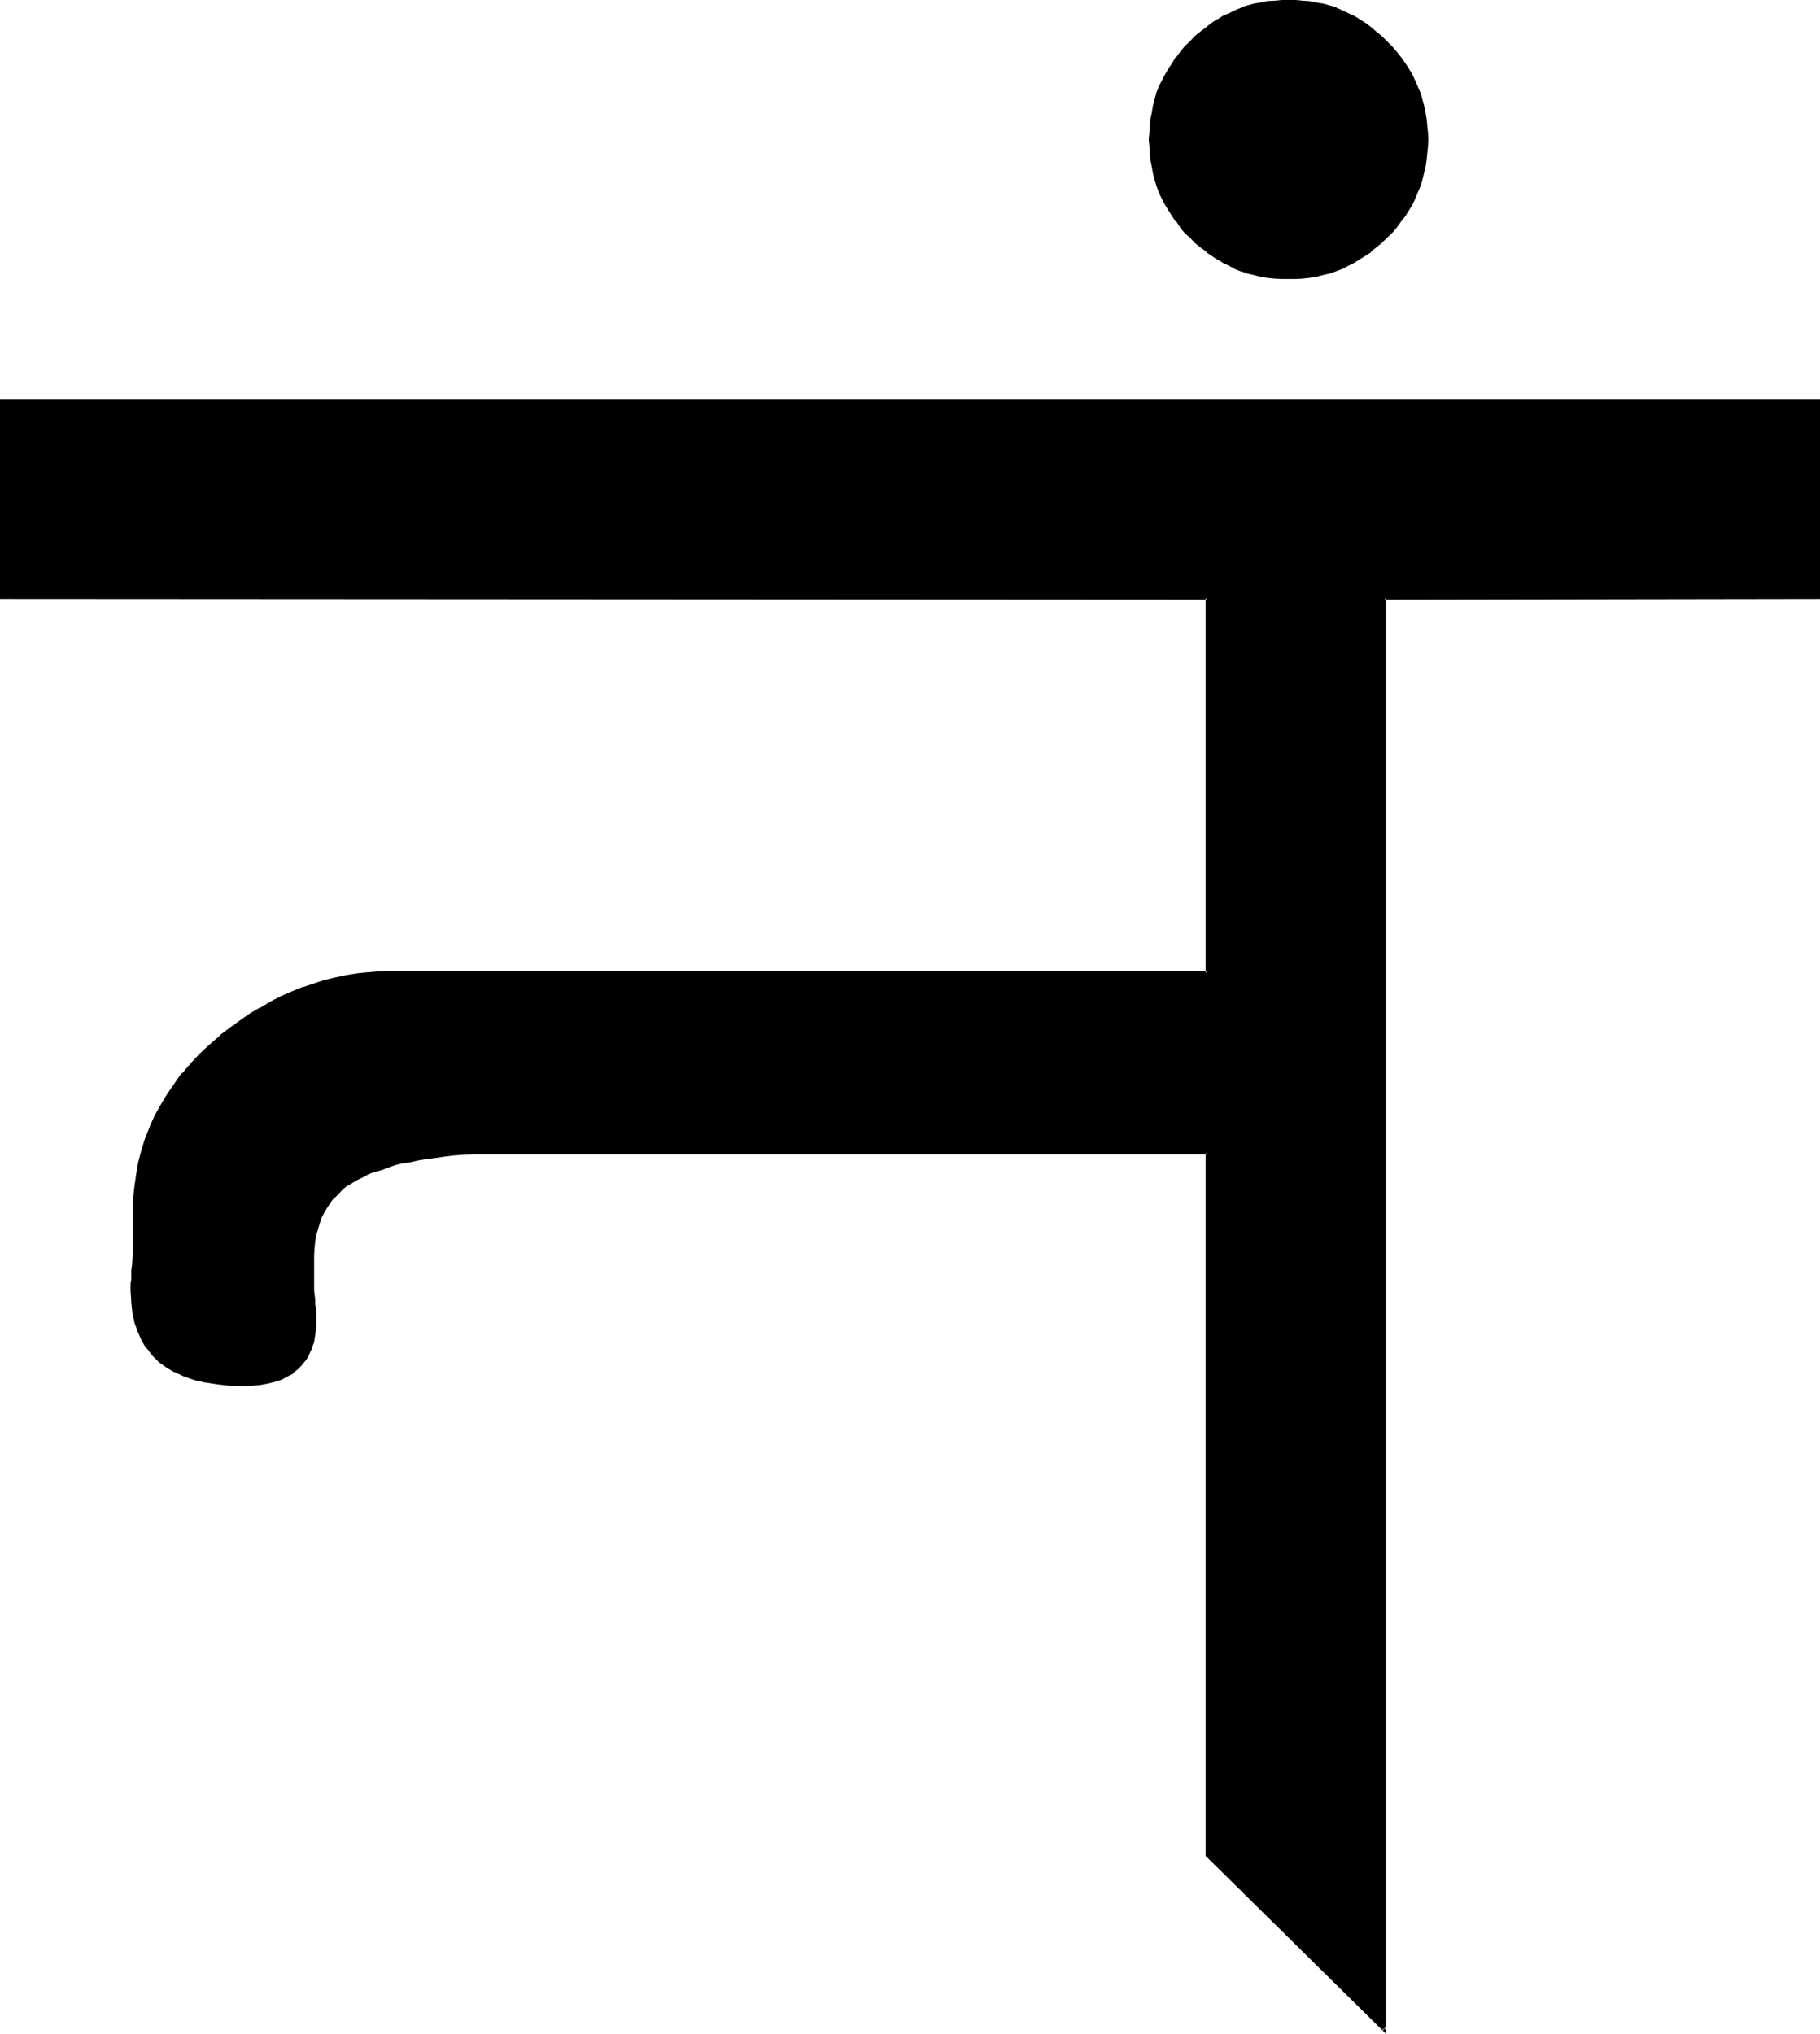 <?xml version="1.0" encoding="UTF-8" standalone="no"?>
<svg
   version="1.0"
   width="129.946mm"
   height="145.161mm"
   id="svg3"
   sodipodi:docname="Sanskrit Na 4.wmf"
   xmlns:inkscape="http://www.inkscape.org/namespaces/inkscape"
   xmlns:sodipodi="http://sodipodi.sourceforge.net/DTD/sodipodi-0.dtd"
   xmlns="http://www.w3.org/2000/svg"
   xmlns:svg="http://www.w3.org/2000/svg">
  <sodipodi:namedview
     id="namedview3"
     pagecolor="#ffffff"
     bordercolor="#000000"
     borderopacity="0.25"
     inkscape:showpageshadow="2"
     inkscape:pageopacity="0.0"
     inkscape:pagecheckerboard="0"
     inkscape:deskcolor="#d1d1d1"
     inkscape:document-units="mm" />
  <defs
     id="defs1">
    <pattern
       id="WMFhbasepattern"
       patternUnits="userSpaceOnUse"
       width="6"
       height="6"
       x="0"
       y="0" />
  </defs>
  <path
     style="fill:#000000;fill-opacity:1;fill-rule:evenodd;stroke:none"
     d="M 490.656,108.096 V 161.28 H 373.632 v 386.4 l -48,-47.232 V 310.944 h -144.96 -51.36 0.864 l -2.592,0.096 -2.784,0.192 -2.592,0.192 -2.4,0.096 -2.4,0.384 -2.304,0.288 -2.304,0.384 -2.016,0.48 -2.112,0.48 -2.112,0.48 -1.92,0.48 -1.824,0.576 -1.728,0.672 -1.824,0.672 -1.44,0.672 -1.632,0.768 -1.44,0.768 -1.344,1.056 -1.248,0.96 -1.152,1.056 -1.152,1.152 -0.96,1.152 -0.768,1.44 -0.864,1.344 -0.768,1.44 -0.672,1.632 -0.48,1.536 -0.288,1.824 -0.288,1.728 -0.384,1.824 v 2.112 l -0.192,1.92 v 7.296 l 0.384,2.592 0.192,1.152 v 0.96 l 0.096,0.96 v 0.768 0.864 0.768 1.92 l -0.288,2.112 -0.384,1.824 -0.48,1.728 -0.576,1.44 -0.96,1.44 -1.056,1.344 -1.056,1.152 -1.344,0.96 -1.248,0.96 -1.632,0.672 -1.824,0.576 -1.92,0.48 -1.92,0.384 -2.304,0.096 -2.208,0.192 -3.744,-0.192 -3.36,-0.096 -3.072,-0.672 -2.88,-0.672 -2.784,-0.768 -2.4,-1.152 -2.304,-1.248 -1.92,-1.536 -1.824,-1.728 -1.44,-1.824 -1.248,-2.016 -1.152,-2.304 -0.768,-2.592 -0.672,-2.592 -0.384,-2.88 -0.096,-3.072 v -0.864 l 0.096,-0.96 v -1.056 l 0.192,-1.152 v -1.44 l 0.192,-1.344 0.192,-1.44 0.096,-1.632 v -11.328 -3.552 l 0.384,-3.36 0.48,-3.264 0.576,-3.168 0.864,-3.264 0.96,-3.072 1.152,-3.072 1.44,-3.072 1.44,-2.88 1.728,-2.976 2.016,-2.688 2.112,-2.592 2.208,-2.784 2.4,-2.592 2.592,-2.4 2.976,-2.4 2.592,-2.112 2.688,-1.92 2.784,-1.92 2.688,-1.632 2.784,-1.632 2.784,-1.44 2.88,-1.344 2.88,-0.96 2.784,-1.152 2.88,-0.768 2.88,-0.768 3.072,-0.576 2.976,-0.48 3.072,-0.48 3.072,-0.096 H 105.6 325.632 V 161.28 H 0.384 V 108.096 Z M 384.96,37.632 l -0.192,1.92 v 1.824 l -0.096,1.728 -0.384,2.016 -0.96,3.36 -0.48,1.728 -0.576,1.632 -0.864,1.632 -0.768,1.632 -0.864,1.44 -0.96,1.632 -1.152,1.44 -1.056,1.44 -1.344,1.44 -1.248,1.344 -1.44,1.44 -1.344,1.152 -1.44,1.248 -1.632,0.96 -1.44,0.96 -1.632,1.056 -1.44,0.768 -1.632,0.672 -1.728,0.576 -1.632,0.672 -1.824,0.48 -1.728,0.384 -1.824,0.288 -1.728,0.192 -1.92,0.096 h -2.016 -1.728 l -1.92,-0.096 -1.824,-0.192 -1.728,-0.288 -1.824,-0.384 -1.728,-0.48 -1.632,-0.672 -1.824,-0.576 -1.632,-0.672 -1.44,-0.768 -1.632,-1.056 -1.536,-0.96 -1.536,-0.96 -1.44,-1.248 -1.44,-1.152 -1.248,-1.44 -1.536,-1.344 -1.056,-1.44 -1.344,-1.44 -0.96,-1.44 -0.96,-1.632 -0.96,-1.44 -0.768,-1.632 -0.672,-1.632 -0.672,-1.632 -0.48,-1.728 -0.48,-1.824 -0.48,-1.536 -0.288,-2.016 -0.192,-1.728 -0.192,-1.824 v -1.92 -1.92 l 0.192,-1.824 0.192,-1.92 0.288,-1.728 0.48,-1.824 0.48,-1.632 0.48,-1.728 0.672,-1.632 0.672,-1.632 0.768,-1.632 0.96,-1.44 0.96,-1.632 0.96,-1.44 1.344,-1.44 1.056,-1.44 1.536,-1.44 1.248,-1.344 1.44,-1.056 1.44,-1.344 1.536,-0.96 1.536,-1.152 1.632,-0.768 1.44,-0.864 1.632,-0.768 1.824,-0.672 1.632,-0.48 1.728,-0.48 1.824,-0.48 1.728,-0.288 1.824,-0.192 h 1.92 l 1.728,-0.192 2.016,0.192 h 1.92 l 1.728,0.192 1.824,0.288 1.728,0.48 1.824,0.48 1.632,0.48 1.728,0.672 1.632,0.768 1.44,0.864 1.632,0.768 1.44,1.152 1.632,0.96 1.44,1.344 1.344,1.056 1.44,1.344 1.248,1.44 1.344,1.44 1.056,1.44 1.152,1.44 0.96,1.632 0.864,1.44 0.768,1.632 0.864,1.632 0.576,1.632 0.48,1.728 0.48,1.632 0.48,1.824 0.384,1.728 0.096,1.92 v 1.824 z"
     id="path1" />
  <path
     style="fill:#000000;fill-opacity:1;fill-rule:evenodd;stroke:none"
     d="m 384.48,37.632 v 1.92 l -0.192,1.824 -0.096,1.728 -0.384,1.824 -0.768,3.36 -0.672,1.824 0.192,-0.192 -0.672,1.824 -0.768,1.536 -0.864,1.632 v -0.096 l -0.96,1.536 -0.96,1.536 -0.96,1.44 -1.152,1.632 v -0.192 l -1.248,1.44 -1.344,1.44 -1.44,1.344 -1.248,1.056 -1.44,1.344 V 67.2 l -1.536,1.152 -1.536,0.96 -1.536,0.96 -1.536,0.672 -1.536,0.768 -1.728,0.672 -1.632,0.48 -1.728,0.48 -1.824,0.48 h 0.192 l -1.92,0.192 -1.824,0.288 h 0.192 -1.92 l -2.016,0.192 -1.728,-0.192 h -1.92 0.096 l -1.92,-0.288 -1.728,-0.192 h 0.096 l -1.728,-0.48 -1.824,-0.48 -1.728,-0.48 h 0.096 l -1.728,-0.672 -1.44,-0.768 -1.632,-0.672 -1.632,-0.96 -1.44,-0.96 -1.44,-1.152 v 0.192 l -1.44,-1.344 -1.536,-1.056 -1.44,-1.344 -1.248,-1.44 -1.152,-1.44 v 0.192 l -1.248,-1.632 h 0.096 l -1.152,-1.44 -0.96,-1.536 -0.768,-1.536 v 0.096 l -0.768,-1.632 -0.864,-1.536 -0.48,-1.632 -0.672,-1.824 -0.48,-1.632 -0.288,-1.728 -0.288,-1.824 -0.192,-1.728 -0.192,-1.824 v -1.92 -1.92 l 0.192,-1.824 0.192,-1.728 0.288,-1.824 0.288,-1.728 0.48,-1.824 0.672,-1.536 0.48,-1.632 0.864,-1.632 0.768,-1.632 v 0.192 l 0.768,-1.632 0.96,-1.44 1.152,-1.632 h -0.096 L 319.2,14.4 v 0.096 l 1.152,-1.44 1.248,-1.44 1.44,-1.248 1.536,-1.344 1.44,-1.152 v 0.192 l 1.44,-1.152 1.44,-0.96 1.632,-0.96 1.632,-0.768 1.44,-0.672 1.728,-0.768 -0.096,0.096 1.728,-0.576 1.824,-0.384 1.728,-0.48 h -0.096 l 1.728,-0.288 1.92,-0.192 h -0.096 l 1.92,-0.192 h 1.728 2.016 l 1.92,0.192 h -0.192 l 1.824,0.192 1.92,0.288 h -0.192 l 1.824,0.48 1.728,0.384 1.632,0.576 1.728,0.672 1.536,0.672 1.536,0.768 1.536,0.96 1.536,0.96 1.536,1.152 V 7.872 l 1.44,1.152 1.248,1.344 1.44,1.248 1.344,1.44 1.248,1.44 V 14.4 l 1.152,1.44 0.96,1.632 0.96,1.44 0.96,1.632 v -0.192 l 0.864,1.632 0.768,1.632 0.672,1.632 h -0.192 l 0.672,1.536 0.288,1.824 0.48,1.728 0.384,1.824 0.096,1.728 0.192,1.824 v 1.92 h 0.96 l -0.096,-1.92 -0.192,-1.824 v -0.096 l -0.192,-1.824 -0.288,-1.728 -0.384,-1.824 -0.48,-1.728 -0.48,-1.824 h -0.096 l -0.672,-1.632 -0.672,-1.536 -0.768,-1.632 -0.96,-1.632 -0.96,-1.44 -1.152,-1.632 -1.152,-1.44 -1.248,-1.44 -1.344,-1.344 -1.44,-1.44 -1.44,-1.152 -1.44,-1.248 -1.536,-1.152 -1.536,-0.96 -1.536,-0.96 L 363.84,3.552 362.208,2.784 360.384,1.92 358.752,1.44 357.024,0.96 355.2,0.672 353.28,0.288 351.552,0.192 349.632,0 h -2.016 -1.728 l -1.92,0.192 -2.016,0.096 -1.728,0.384 -1.824,0.288 -1.728,0.48 -1.632,0.48 -0.192,0.192 -1.632,0.672 -1.536,0.768 -1.632,0.672 -1.44,0.96 h -0.192 l -1.44,0.96 -1.44,1.152 -1.632,1.248 -1.44,1.152 -1.344,1.44 -1.44,1.344 -1.152,1.44 -1.056,1.44 h -0.192 l -0.96,1.632 -0.96,1.44 -0.96,1.632 -0.864,1.632 -0.768,1.536 -0.672,1.632 -0.48,1.824 -0.48,1.728 -0.288,1.824 -0.384,1.728 -0.192,1.824 v 0.096 l -0.096,1.824 -0.192,1.92 0.192,1.92 0.096,1.824 0.192,1.92 0.384,1.824 0.288,1.728 0.48,1.824 0.48,1.536 0.672,1.824 0.768,1.632 0.864,1.632 0.96,1.536 0.96,1.536 0.96,1.44 h 0.192 l 1.056,1.632 1.152,1.44 1.44,1.248 1.344,1.44 1.44,1.152 1.632,1.152 v 0.192 l 1.44,0.96 1.44,0.96 h 0.192 l 1.44,0.96 1.632,0.768 1.536,0.864 1.632,0.672 h 0.192 l 1.632,0.576 1.728,0.384 1.824,0.48 1.728,0.288 2.016,0.192 1.92,0.096 h 1.728 2.016 l 1.92,-0.096 1.728,-0.192 1.92,-0.288 1.824,-0.48 1.728,-0.384 1.632,-0.576 1.824,-0.672 1.632,-0.864 1.536,-0.768 1.536,-0.96 1.536,-0.96 1.536,-0.96 v -0.192 l 1.44,-1.152 1.44,-1.152 1.44,-1.44 1.344,-1.248 1.248,-1.44 1.152,-1.632 1.152,-1.44 0.96,-1.536 0.96,-1.536 0.768,-1.632 0.672,-1.632 0.672,-1.632 0.096,-0.192 0.48,-1.536 0.864,-3.552 0.288,-1.824 0.192,-1.92 0.192,-1.824 0.096,-1.92 z"
     id="path2" />
  <path
     style="fill:#000000;fill-opacity:1;fill-rule:evenodd;stroke:none"
     d="m 490.656,108.576 -0.288,-0.48 v 53.184 l 0.288,-0.48 -117.504,0.192 V 547.68 l 0.864,-0.384 -48,-47.136 0.096,0.288 V 310.56 l -196.8,-0.096 v 0.96 h 0.864 v -0.96 l -2.592,0.096 -2.784,0.192 -2.592,0.192 -2.4,0.288 -2.4,0.192 -2.304,0.288 -2.304,0.48 -2.208,0.384 -2.112,0.48 -2.112,0.48 -1.728,0.48 -2.016,0.576 -1.728,0.672 -1.824,0.864 -1.632,0.576 -1.44,0.864 -1.44,0.768 -1.44,0.96 -1.152,0.96 h -0.096 l -1.152,1.152 -1.152,1.152 -0.96,1.248 -0.96,1.344 -0.864,1.44 -0.576,1.44 -0.672,1.632 -0.48,1.632 -0.48,1.728 -0.384,1.824 -0.096,1.92 -0.192,2.112 v 1.92 7.488 l 0.192,2.4 0.096,1.152 0.192,0.96 v 0.96 0.096 0.864 l 0.192,0.768 v -0.096 0.768 l -0.192,1.92 -0.192,1.92 -0.288,2.016 v -0.192 l -0.672,1.728 v -0.096 l -0.576,1.632 -0.864,1.248 -0.96,1.344 -1.152,1.056 h 0.192 l -1.248,0.96 -1.536,0.864 h 0.192 l -1.632,0.768 -1.728,0.48 -1.824,0.48 -1.92,0.48 -2.304,0.192 h -2.208 l -3.744,-0.192 h 0.192 l -3.36,-0.096 -3.264,-0.48 h 0.192 l -3.072,-0.864 -2.592,-0.768 -2.496,-0.96 -2.112,-1.344 -2.016,-1.44 h 0.096 l -1.728,-1.728 v 0.096 l -1.632,-1.92 h 0.192 l -1.344,-2.112 v 0.192 l -1.152,-2.304 h 0.192 l -0.768,-2.4 -0.672,-2.592 -0.288,-2.88 -0.192,-3.072 v -0.864 -0.96 l 0.192,-1.056 v -1.152 l 0.096,-1.44 v 0.096 -1.248 l 0.192,-1.632 0.192,-1.632 V 326.88 l 0.096,-3.552 v 0.192 l 0.384,-3.36 0.288,-3.456 0.672,-3.168 0.768,-3.072 1.152,-3.264 1.152,-3.072 v 0.192 l 1.248,-3.072 1.44,-2.976 v 0.192 l 1.824,-2.88 1.92,-2.784 2.112,-2.688 v 0.096 l 2.208,-2.688 2.496,-2.592 2.592,-2.496 2.88,-2.4 h -0.192 l 2.784,-2.112 2.784,-1.92 2.496,-1.728 2.784,-1.824 2.784,-1.632 2.688,-1.248 2.976,-1.344 2.88,-1.056 h -0.192 l 2.976,-1.056 2.88,-0.768 2.88,-0.768 2.88,-0.672 3.072,-0.48 2.976,-0.384 3.072,-0.096 3.072,-0.192 H 326.112 V 160.992 L 0.384,160.8 l 0.48,0.48 v -53.184 l -0.48,0.48 h 490.272 l 0.48,-0.768 H 0 v 53.76 l 325.632,0.192 -0.288,-0.48 v 101.184 l 0.288,-0.48 H 105.6 102.528 l -3.072,0.288 h -0.192 l -2.88,0.288 -2.976,0.48 -3.072,0.672 -2.88,0.672 -2.88,0.96 -2.88,0.96 h -0.192 l -2.784,1.152 -2.88,1.248 -2.784,1.44 -2.688,1.632 h -0.192 l -2.784,1.632 -2.592,1.824 -2.688,1.92 -2.784,2.112 v 0.096 l -2.88,2.496 -2.592,2.4 -2.4,2.592 -2.304,2.688 H 48.96 l -1.92,2.784 -1.92,2.784 -1.728,2.88 -1.632,2.88 -1.344,2.976 v 0.096 l -1.248,3.072 -0.96,3.072 -0.864,3.264 -0.576,3.264 -0.48,3.36 -0.384,3.36 v 3.552 11.328 -0.192 l -0.192,1.632 -0.096,1.632 -0.192,1.344 v 1.44 1.152 l -0.192,1.056 v 0.96 0.864 l 0.192,3.072 v 0.192 l 0.288,2.688 0.576,2.784 0.96,2.592 0.96,2.208 1.248,2.112 h 0.192 l 1.44,1.92 1.824,1.824 2.016,1.44 2.112,1.248 h 0.192 l 2.4,1.152 2.784,0.96 2.88,0.672 h 0.192 l 3.072,0.48 3.36,0.384 3.744,0.096 2.208,-0.096 h 0.192 l 2.112,-0.192 2.112,-0.384 1.92,-0.48 1.824,-0.576 1.536,-0.864 1.536,-0.768 v -0.192 l 1.248,-0.96 1.152,-1.152 v -0.096 l 1.152,-1.344 0.768,-1.248 v -0.192 l 0.672,-1.44 v -0.192 l 0.672,-1.632 v -0.096 l 0.288,-1.824 0.288,-1.92 v -0.192 -1.92 -0.768 -0.864 l -0.096,-0.768 v -0.96 l -0.192,-0.96 v -0.192 -1.152 l -0.288,-2.4 v -7.296 -1.92 l 0.096,-2.112 v 0.192 l 0.192,-2.016 0.288,-1.728 0.48,-1.632 0.48,-1.632 0.48,-1.44 0.864,-1.632 0.768,-1.248 0.864,-1.344 0.96,-1.248 v 0.192 l 1.152,-1.152 1.056,-1.152 1.152,-0.96 1.44,-0.768 h -0.096 l 1.44,-0.864 1.632,-0.768 1.536,-0.864 1.632,-0.576 1.824,-0.48 1.728,-0.672 1.92,-0.672 2.016,-0.48 2.112,-0.288 2.016,-0.48 2.304,-0.384 2.4,-0.288 L 120,312 l 2.4,-0.288 2.592,-0.192 H 124.8 l 2.784,-0.096 h 2.592 v -0.96 h -0.864 v 0.96 h 196.32 l -0.288,-0.48 V 500.64 l 48.672,48 V 161.28 l -0.384,0.48 117.504,-0.192 v -53.76 z"
     id="path3" />
</svg>
